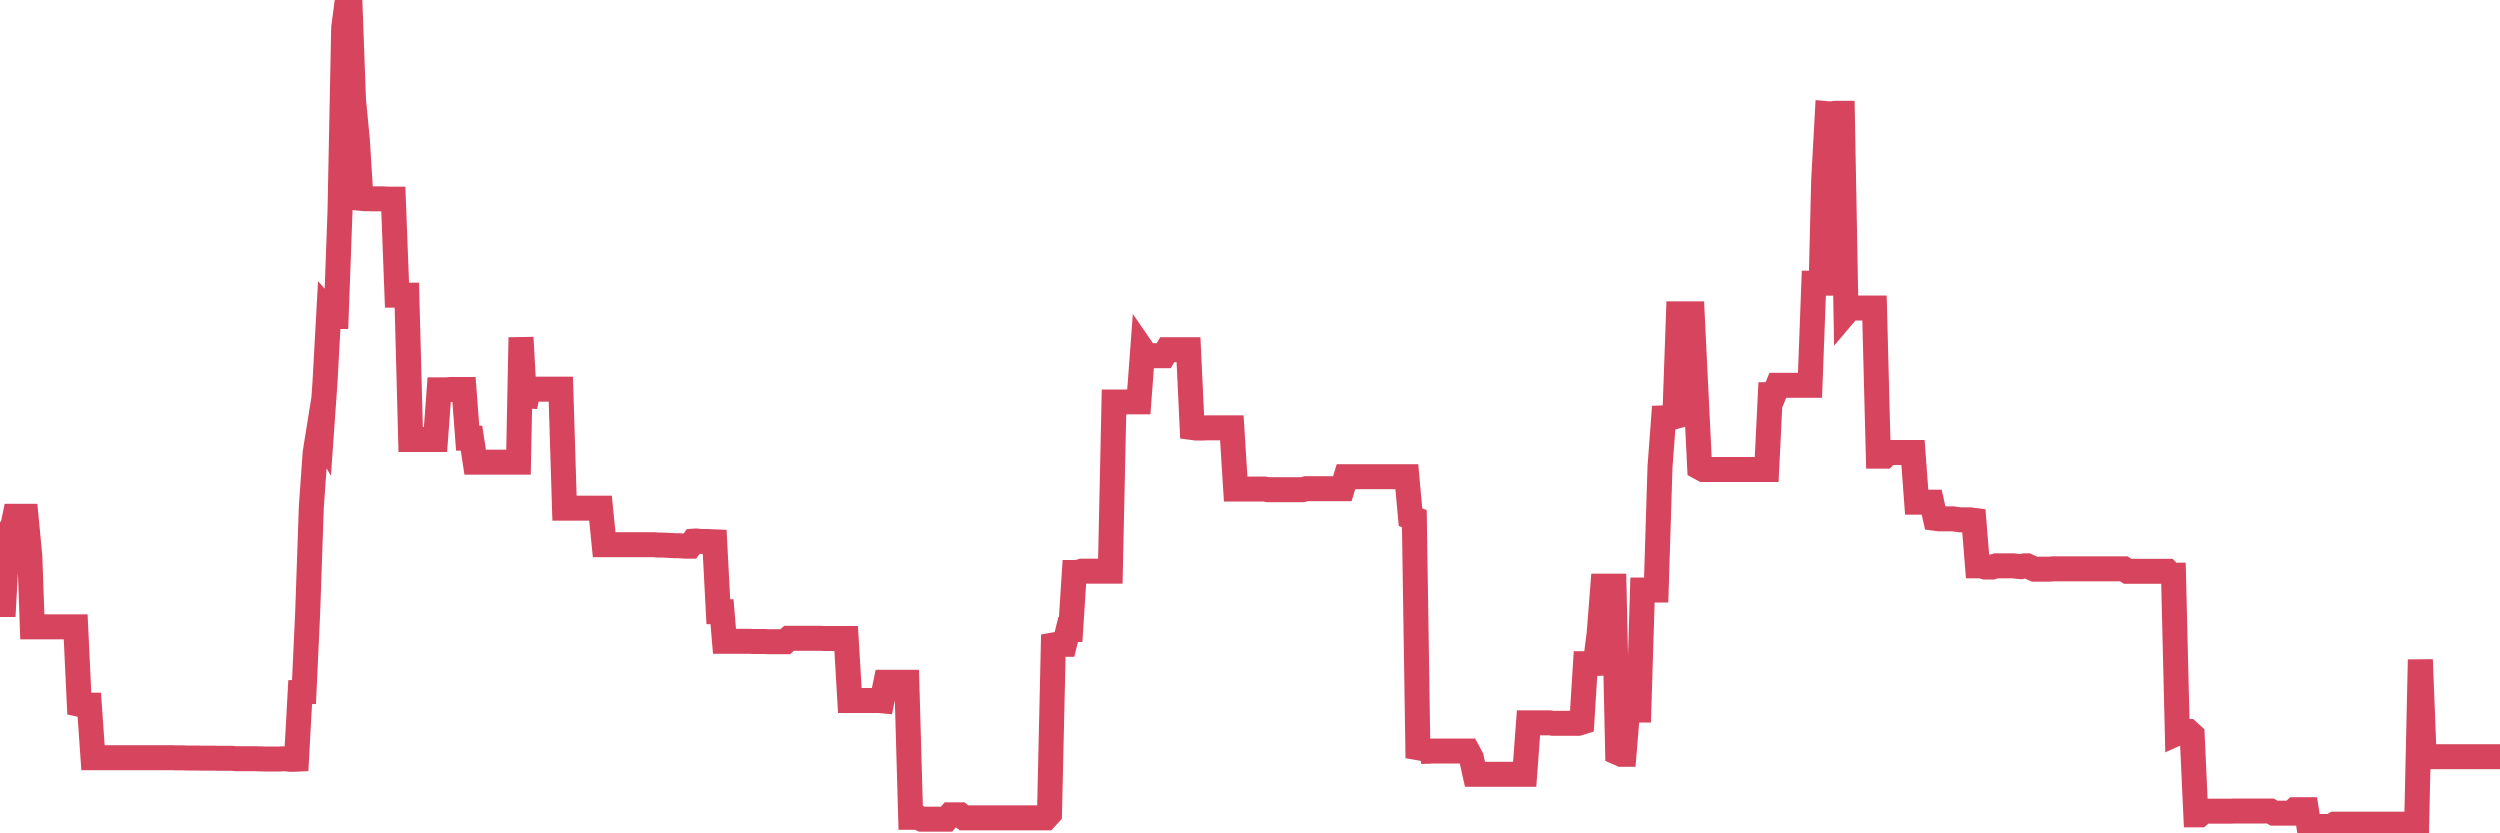 <?xml version="1.0"?><svg width="150px" height="50px" xmlns="http://www.w3.org/2000/svg" xmlns:xlink="http://www.w3.org/1999/xlink"> <polyline fill="none" stroke="#d6455d" stroke-width="1.5px" stroke-linecap="round" stroke-miterlimit="5" points="0.00,36.27 0.22,36.27 0.45,32.05 0.67,32.05 0.89,30.98 1.12,30.98 1.34,30.98 1.56,30.98 1.79,33.39 1.94,37.61 2.16,37.61 2.38,37.61 2.61,37.61 2.83,37.61 3.05,37.61 3.28,37.61 3.50,37.61 3.65,37.61 3.87,37.61 4.09,37.61 4.32,37.61 4.54,37.61 4.76,42.26 4.99,42.31 5.21,42.31 5.36,42.31 5.58,45.46 5.81,45.46 6.03,45.46 6.25,45.46 6.48,45.46 6.70,45.46 6.92,45.46 7.07,45.46 7.29,45.46 7.52,45.46 7.74,45.46 7.96,45.46 8.19,45.46 8.41,45.46 8.63,45.46 8.78,45.46 9.01,45.46 9.23,45.46 9.45,45.46 9.68,45.46 9.90,45.46 10.12,45.46 10.35,45.46 10.50,45.47 10.72,45.47 10.94,45.47 11.17,45.48 11.39,45.48 11.61,45.48 11.84,45.48 12.06,45.49 12.21,45.49 12.43,45.49 12.65,45.49 12.88,45.49 13.10,45.50 13.32,45.50 13.55,45.50 13.77,45.50 13.92,45.50 14.14,45.52 14.37,45.52 14.59,45.52 14.81,45.52 15.04,45.52 15.26,45.52 15.48,45.53 15.63,45.53 15.85,45.54 16.08,45.54 16.30,45.54 16.52,45.54 16.75,45.54 16.97,45.53 17.19,45.53 17.42,45.56 17.57,45.56 17.79,45.55 18.01,41.53 18.24,41.52 18.46,36.76 18.68,30.41 18.91,27.16 19.13,25.79 19.28,26.05 19.50,22.93 19.73,18.74 19.95,18.99 20.17,18.99 20.40,12.70 20.62,1.68 20.84,0.00 20.99,0.00 21.21,6.00 21.44,8.38 21.66,11.90 21.88,11.92 22.11,11.92 22.33,11.93 22.55,11.93 22.70,11.93 22.93,11.93 23.15,11.94 23.37,11.95 23.60,11.95 23.82,17.71 24.04,17.71 24.27,17.71 24.41,17.71 24.64,26.37 24.86,26.37 25.08,26.37 25.31,26.37 25.53,26.37 25.75,26.37 25.98,26.37 26.13,26.37 26.35,23.39 26.57,23.39 26.80,23.39 27.02,23.37 27.24,23.37 27.47,23.37 27.69,23.37 27.84,23.37 28.06,26.29 28.29,26.29 28.51,27.73 28.73,27.73 28.96,27.73 29.18,27.73 29.40,27.73 29.55,27.73 29.77,27.73 30.00,27.73 30.22,27.73 30.44,27.73 30.67,27.73 30.89,27.73 31.11,27.73 31.26,20.25 31.49,24.39 31.71,23.35 31.93,23.35 32.16,23.35 32.38,23.35 32.60,23.35 32.83,23.35 33.05,23.35 33.20,23.35 33.42,23.35 33.65,23.35 33.87,30.49 34.09,30.49 34.31,30.49 34.54,30.49 34.76,30.49 34.91,30.49 35.13,30.49 35.36,30.49 35.58,30.49 35.80,30.49 36.03,30.49 36.25,32.68 36.47,32.68 36.62,32.68 36.85,32.68 37.07,32.68 37.29,32.68 37.52,32.68 37.74,32.68 37.96,32.68 38.19,32.68 38.33,32.68 38.56,32.68 38.78,32.68 39.00,32.68 39.23,32.68 39.45,32.70 39.67,32.70 39.90,32.71 40.05,32.72 40.27,32.73 40.49,32.74 40.72,32.74 40.94,32.76 41.16,32.77 41.39,32.77 41.61,32.47 41.76,32.46 41.98,32.48 42.21,32.49 42.43,32.49 42.65,32.50 42.88,32.51 43.10,36.70 43.32,36.70 43.47,38.48 43.69,38.48 43.92,38.48 44.14,38.48 44.36,38.48 44.59,38.48 44.81,38.48 45.03,38.48 45.18,38.49 45.41,38.49 45.63,38.49 45.85,38.49 46.08,38.50 46.30,38.50 46.52,38.50 46.75,38.50 46.89,38.50 47.12,38.50 47.34,38.30 47.56,38.30 47.79,38.30 48.01,38.30 48.23,38.30 48.46,38.30 48.68,38.30 48.83,38.30 49.05,38.30 49.28,38.30 49.50,38.31 49.72,38.31 49.95,38.31 50.17,38.31 50.39,38.31 50.54,38.31 50.77,38.31 50.99,42.03 51.21,42.03 51.44,42.03 51.66,42.03 51.88,42.03 52.11,42.03 52.25,42.03 52.48,42.03 52.70,42.03 52.92,42.05 53.15,40.94 53.37,40.94 53.59,40.94 53.82,40.94 53.97,40.94 54.19,40.94 54.41,40.94 54.64,49.04 54.86,49.04 55.08,49.04 55.31,49.15 55.53,49.15 55.68,49.15 55.90,49.15 56.12,49.15 56.35,49.15 56.57,49.15 56.79,49.15 57.02,48.89 57.24,48.89 57.39,48.89 57.61,48.89 57.84,49.07 58.06,49.07 58.28,49.07 58.51,49.07 58.73,49.07 58.95,49.07 59.10,49.07 59.33,49.07 59.55,49.07 59.77,49.07 60.00,49.07 60.22,49.07 60.44,49.07 60.67,49.07 60.81,49.07 61.04,49.07 61.26,49.07 61.48,49.07 61.71,49.07 61.93,49.07 62.15,49.07 62.38,49.07 62.53,49.07 62.75,49.07 62.97,48.83 63.20,38.70 63.42,38.66 63.64,38.66 63.87,38.66 64.09,37.77 64.24,37.77 64.46,34.35 64.68,34.35 64.91,34.27 65.13,34.27 65.35,34.27 65.58,34.27 65.80,34.27 66.02,34.27 66.17,34.27 66.40,34.27 66.62,34.27 66.84,24.12 67.07,24.12 67.29,24.12 67.51,24.12 67.74,24.11 67.89,24.11 68.11,24.11 68.33,24.11 68.56,21.02 68.78,21.34 69.00,21.34 69.23,21.34 69.45,21.34 69.60,21.34 69.82,21.34 70.04,20.98 70.27,20.98 70.49,20.98 70.71,20.98 70.94,20.98 71.16,20.98 71.31,20.98 71.53,25.65 71.76,25.68 71.98,25.68 72.20,25.68 72.43,25.67 72.65,25.67 72.87,25.67 73.02,25.67 73.24,25.67 73.47,25.67 73.69,25.67 73.91,25.67 74.14,29.34 74.36,29.34 74.58,29.34 74.73,29.34 74.96,29.34 75.18,29.34 75.40,29.34 75.63,29.34 75.85,29.34 76.07,29.38 76.30,29.38 76.45,29.38 76.67,29.38 76.89,29.38 77.12,29.38 77.34,29.38 77.56,29.38 77.79,29.38 78.01,29.38 78.16,29.38 78.38,29.32 78.60,29.32 78.83,29.32 79.05,29.32 79.27,29.32 79.50,29.32 79.72,29.32 79.87,29.32 80.09,29.32 80.32,29.32 80.54,29.32 80.76,28.60 80.99,28.60 81.21,28.60 81.43,28.60 81.66,28.60 81.81,28.60 82.03,28.60 82.25,28.60 82.47,28.60 82.70,28.60 82.92,28.60 83.14,28.60 83.37,28.60 83.52,28.60 83.74,28.60 83.96,28.60 84.19,28.60 84.41,28.60 84.63,31.03 84.86,31.12 85.08,45.48 85.23,45.09 85.45,45.08 85.68,45.08 85.90,45.06 86.12,45.06 86.35,45.06 86.57,45.06 86.79,45.06 86.94,45.06 87.16,45.06 87.39,45.06 87.61,45.06 87.83,45.06 88.06,45.06 88.28,45.47 88.50,46.46 88.65,46.46 88.88,46.46 89.10,46.46 89.32,46.46 89.55,46.46 89.77,46.46 89.99,46.46 90.22,46.46 90.37,46.46 90.59,46.46 90.81,46.46 91.04,46.46 91.26,46.46 91.48,46.46 91.71,43.37 91.93,43.37 92.08,43.37 92.30,43.37 92.52,43.37 92.75,43.37 92.97,43.37 93.19,43.40 93.42,43.40 93.64,43.40 93.79,43.40 94.01,43.40 94.24,43.40 94.46,43.40 94.68,43.40 94.91,43.33 95.13,39.82 95.35,39.82 95.50,39.82 95.72,39.81 95.95,38.00 96.17,35.17 96.39,35.17 96.62,35.17 96.84,35.17 97.06,45.16 97.29,45.26 97.44,45.26 97.66,42.60 97.88,42.60 98.11,42.60 98.33,42.60 98.55,35.40 98.78,35.40 99.00,35.40 99.15,35.40 99.37,35.40 99.60,28.01 99.82,25.07 100.04,25.06 100.27,25.06 100.49,25.00 100.71,18.83 100.86,18.83 101.08,18.83 101.31,18.83 101.53,18.83 101.75,23.35 101.98,28.05 102.20,28.17 102.42,28.17 102.57,28.17 102.80,28.17 103.02,28.17 103.24,28.17 103.47,28.17 103.69,28.17 103.91,28.17 104.14,28.17 104.28,28.17 104.51,28.17 104.73,28.17 104.95,28.17 105.18,28.17 105.40,28.17 105.62,28.17 105.85,28.17 106.00,28.17 106.22,23.68 106.44,23.68 106.67,23.12 106.89,23.12 107.11,23.12 107.34,23.12 107.56,23.12 107.71,23.12 107.93,23.12 108.16,23.12 108.38,23.12 108.60,23.12 108.83,16.99 109.05,16.99 109.27,16.99 109.42,10.83 109.64,6.82 109.87,6.84 110.09,6.80 110.31,6.80 110.54,6.80 110.76,18.74 110.98,18.48 111.13,18.48 111.36,18.48 111.58,18.48 111.80,18.48 112.03,18.48 112.25,18.48 112.47,18.48 112.70,27.37 112.92,27.37 113.07,27.37 113.29,27.15 113.51,27.15 113.74,27.15 113.96,27.15 114.18,27.15 114.41,27.15 114.63,27.15 114.78,27.15 115.00,30.13 115.23,30.13 115.45,30.13 115.67,30.13 115.90,30.13 116.12,31.10 116.34,31.13 116.49,31.13 116.72,31.13 116.94,31.13 117.16,31.13 117.39,31.16 117.61,31.19 117.83,31.19 118.06,31.19 118.20,31.19 118.43,31.22 118.65,33.95 118.87,33.95 119.10,34.02 119.32,34.02 119.54,34.02 119.77,33.95 119.92,33.95 120.14,33.95 120.36,33.95 120.59,33.95 120.81,33.95 121.03,33.98 121.26,34.00 121.48,33.95 121.63,33.95 121.85,34.05 122.07,34.15 122.30,34.15 122.52,34.15 122.74,34.15 122.97,34.15 123.19,34.13 123.34,34.13 123.56,34.13 123.79,34.13 124.01,34.13 124.23,34.13 124.46,34.13 124.68,34.13 124.90,34.13 125.05,34.13 125.28,34.13 125.50,34.13 125.72,34.13 125.95,34.13 126.17,34.13 126.39,34.13 126.62,34.13 126.76,34.13 126.99,34.13 127.21,34.13 127.43,34.13 127.66,34.28 127.88,34.28 128.10,34.28 128.33,34.28 128.48,34.28 128.70,34.28 128.92,34.28 129.15,34.28 129.37,34.28 129.59,34.28 129.82,34.28 130.04,34.28 130.26,34.51 130.41,34.51 130.64,43.99 130.86,43.89 131.08,43.89 131.30,43.89 131.53,44.10 131.75,48.89 131.97,48.89 132.12,48.76 132.35,48.67 132.57,48.67 132.79,48.67 133.02,48.67 133.24,48.67 133.46,48.67 133.69,48.67 133.84,48.67 134.06,48.66 134.28,48.66 134.51,48.66 134.73,48.66 134.95,48.66 135.18,48.66 135.40,48.66 135.55,48.66 135.77,48.66 135.99,48.66 136.22,48.66 136.44,48.79 136.66,48.79 136.89,48.79 137.11,48.79 137.26,48.79 137.48,48.79 137.71,48.58 137.93,48.58 138.15,48.58 138.38,48.58 138.60,50.00 138.82,49.59 138.97,49.59 139.20,49.59 139.42,49.59 139.64,49.59 139.87,49.59 140.09,49.45 140.31,49.45 140.53,49.45 140.68,49.45 140.91,49.45 141.13,49.45 141.35,49.45 141.58,49.45 141.80,49.45 142.02,49.45 142.25,49.45 142.40,49.45 142.62,49.45 142.84,49.45 143.07,49.45 143.29,49.45 143.51,49.45 143.74,49.45 143.96,49.45 144.11,49.45 144.33,49.45 144.55,49.45 144.78,49.45 145.00,49.45 145.22,39.58 145.45,45.40 145.67,45.40 145.89,45.40 146.04,45.40 146.27,45.40 146.49,45.40 146.71,45.40 146.94,45.40 147.16,45.40 147.38,45.40 147.61,45.40 147.76,45.40 147.98,45.40 148.20,45.40 148.43,45.40 148.65,45.40 148.87,45.40 149.10,45.40 149.32,45.40 149.47,45.40 149.69,45.40 149.91,45.40 150.00,45.40 "/></svg>
